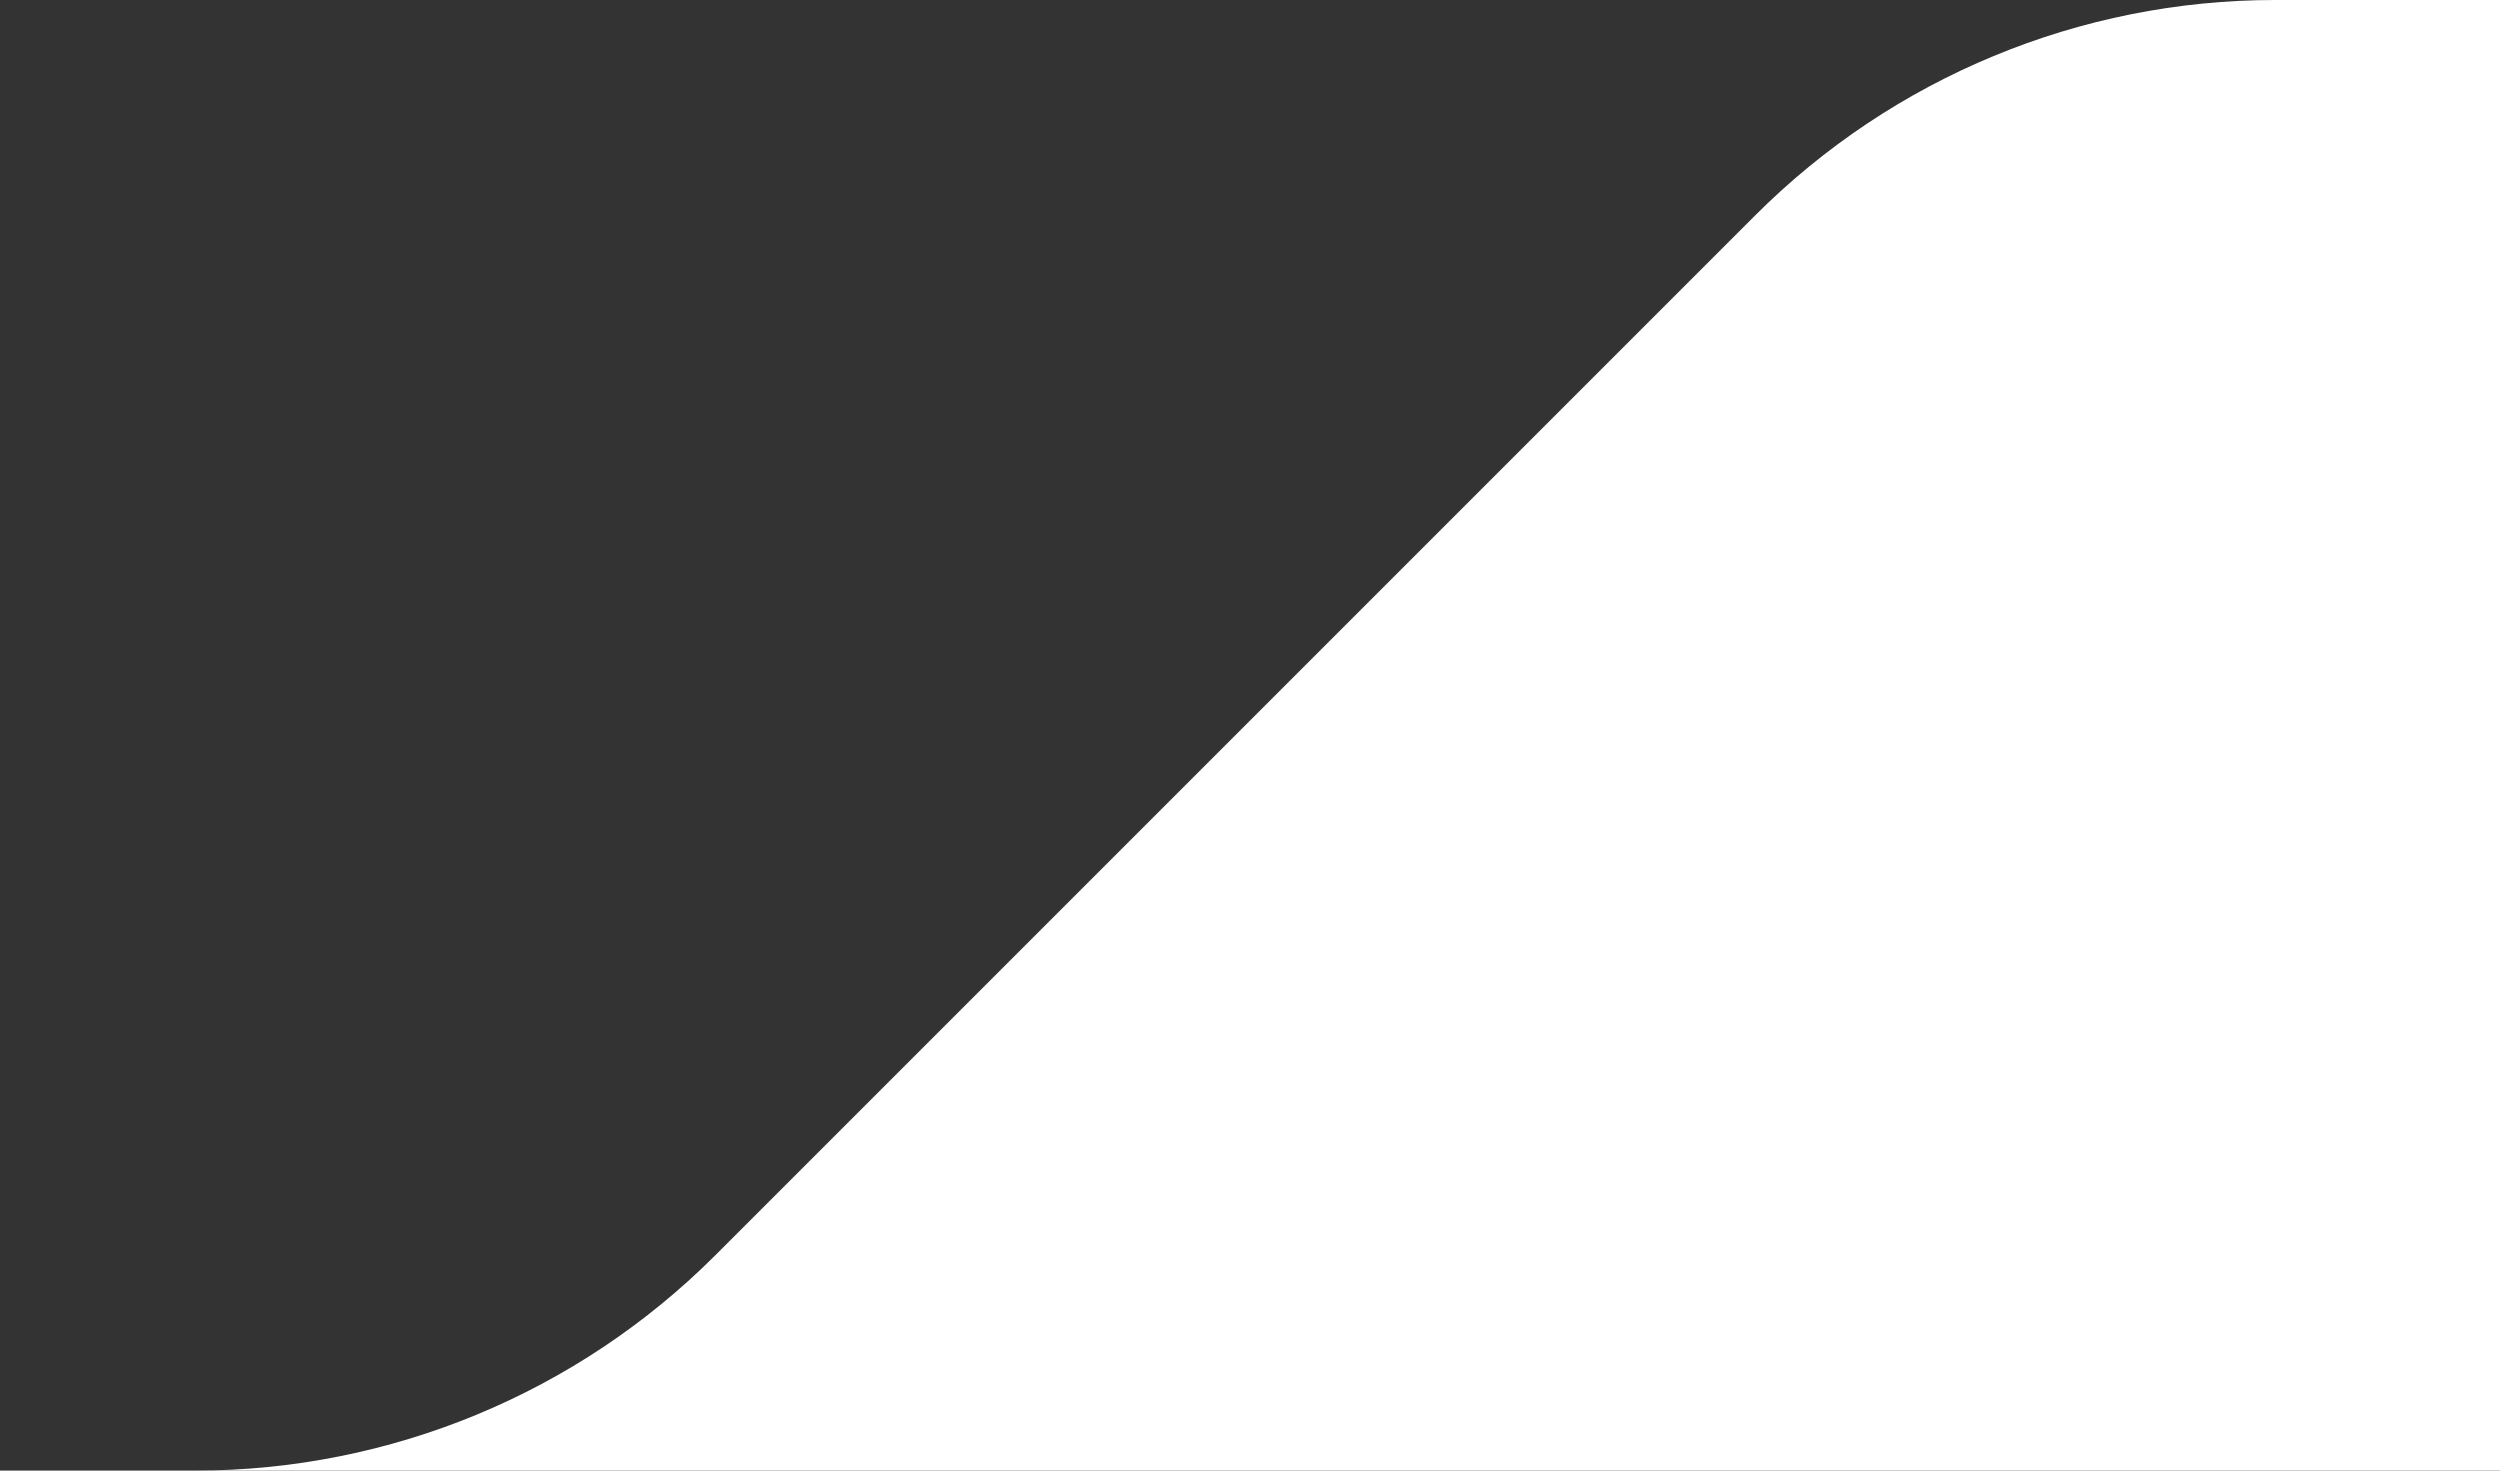 <svg width="170" height="100" viewBox="0 0 170 100" fill="none" xmlns="http://www.w3.org/2000/svg">
<rect x="0" y="0" width="170" height="100" fill="#333333" stroke="none"/>
<path d="M0 100H170V0H154.711C141.45 0 128.732 5.268 119.355 14.645L48.645 85.355C39.268 94.732 26.55 100 13.289 100H0V100Z" fill="white"/>
</svg>
